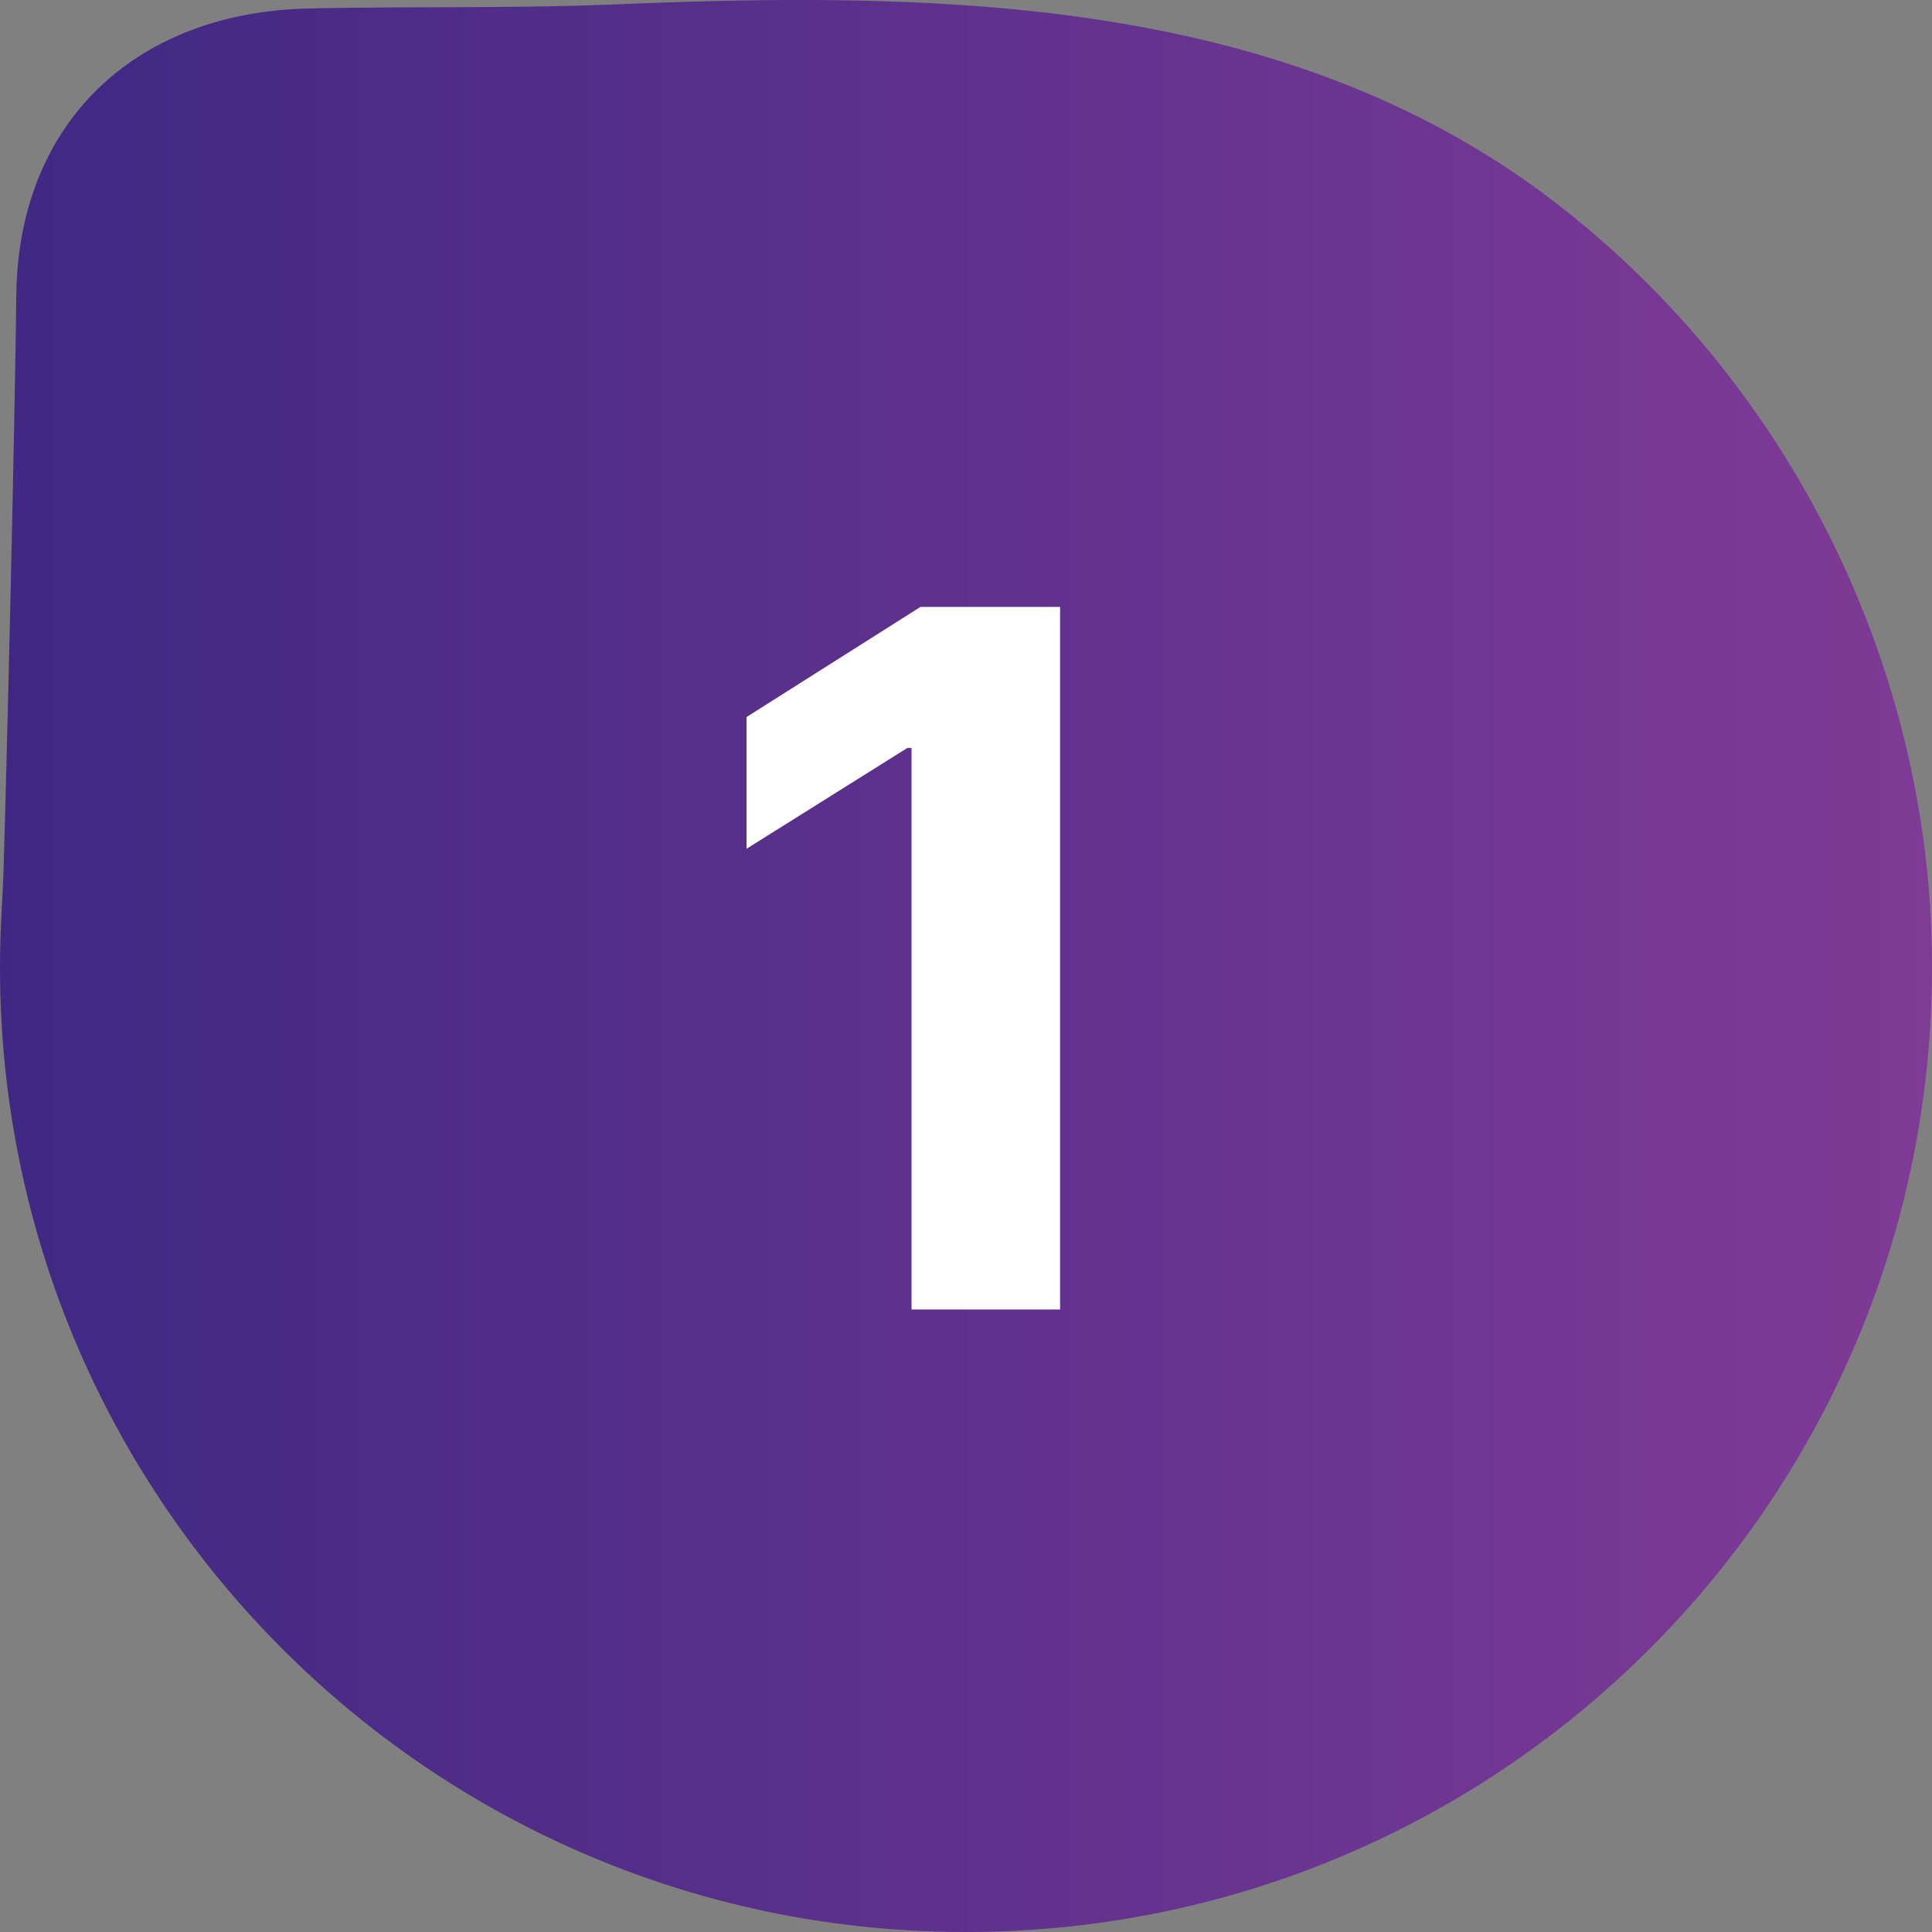 <svg xmlns="http://www.w3.org/2000/svg" width="90" height="90" fill="none"><rect width="100%" height="100%" fill="#808080" stroke="none"/><path fill="url(#a)" d="M.042 43.14a47 47 0 0 0-.04 2.402C.27 70.363 20.635 90.27 45.489 89.997c24.85-.269 44.78-20.609 44.508-45.433-.147-13.626-6.641-26.667-17.415-35.028C64.366 3.162 54.58.862 44.507.216 39.25-.123 33.98-.014 28.722.202c-4.793.197-9.548.09-14.343.193C6.346.571.852 5.667.759 13.763.693 19.609.346 34.575.152 40.909"/><path fill="#fff" d="M49.383 28.273V61h-6.92V34.84h-.191l-7.495 4.699v-6.137l8.102-5.13z"/><defs><linearGradient id="a" x1="0" x2="90" y1="45" y2="45" gradientUnits="userSpaceOnUse"><stop stop-color="#3F2884"/><stop offset="1" stop-color="#7F3B96"/></linearGradient></defs></svg>